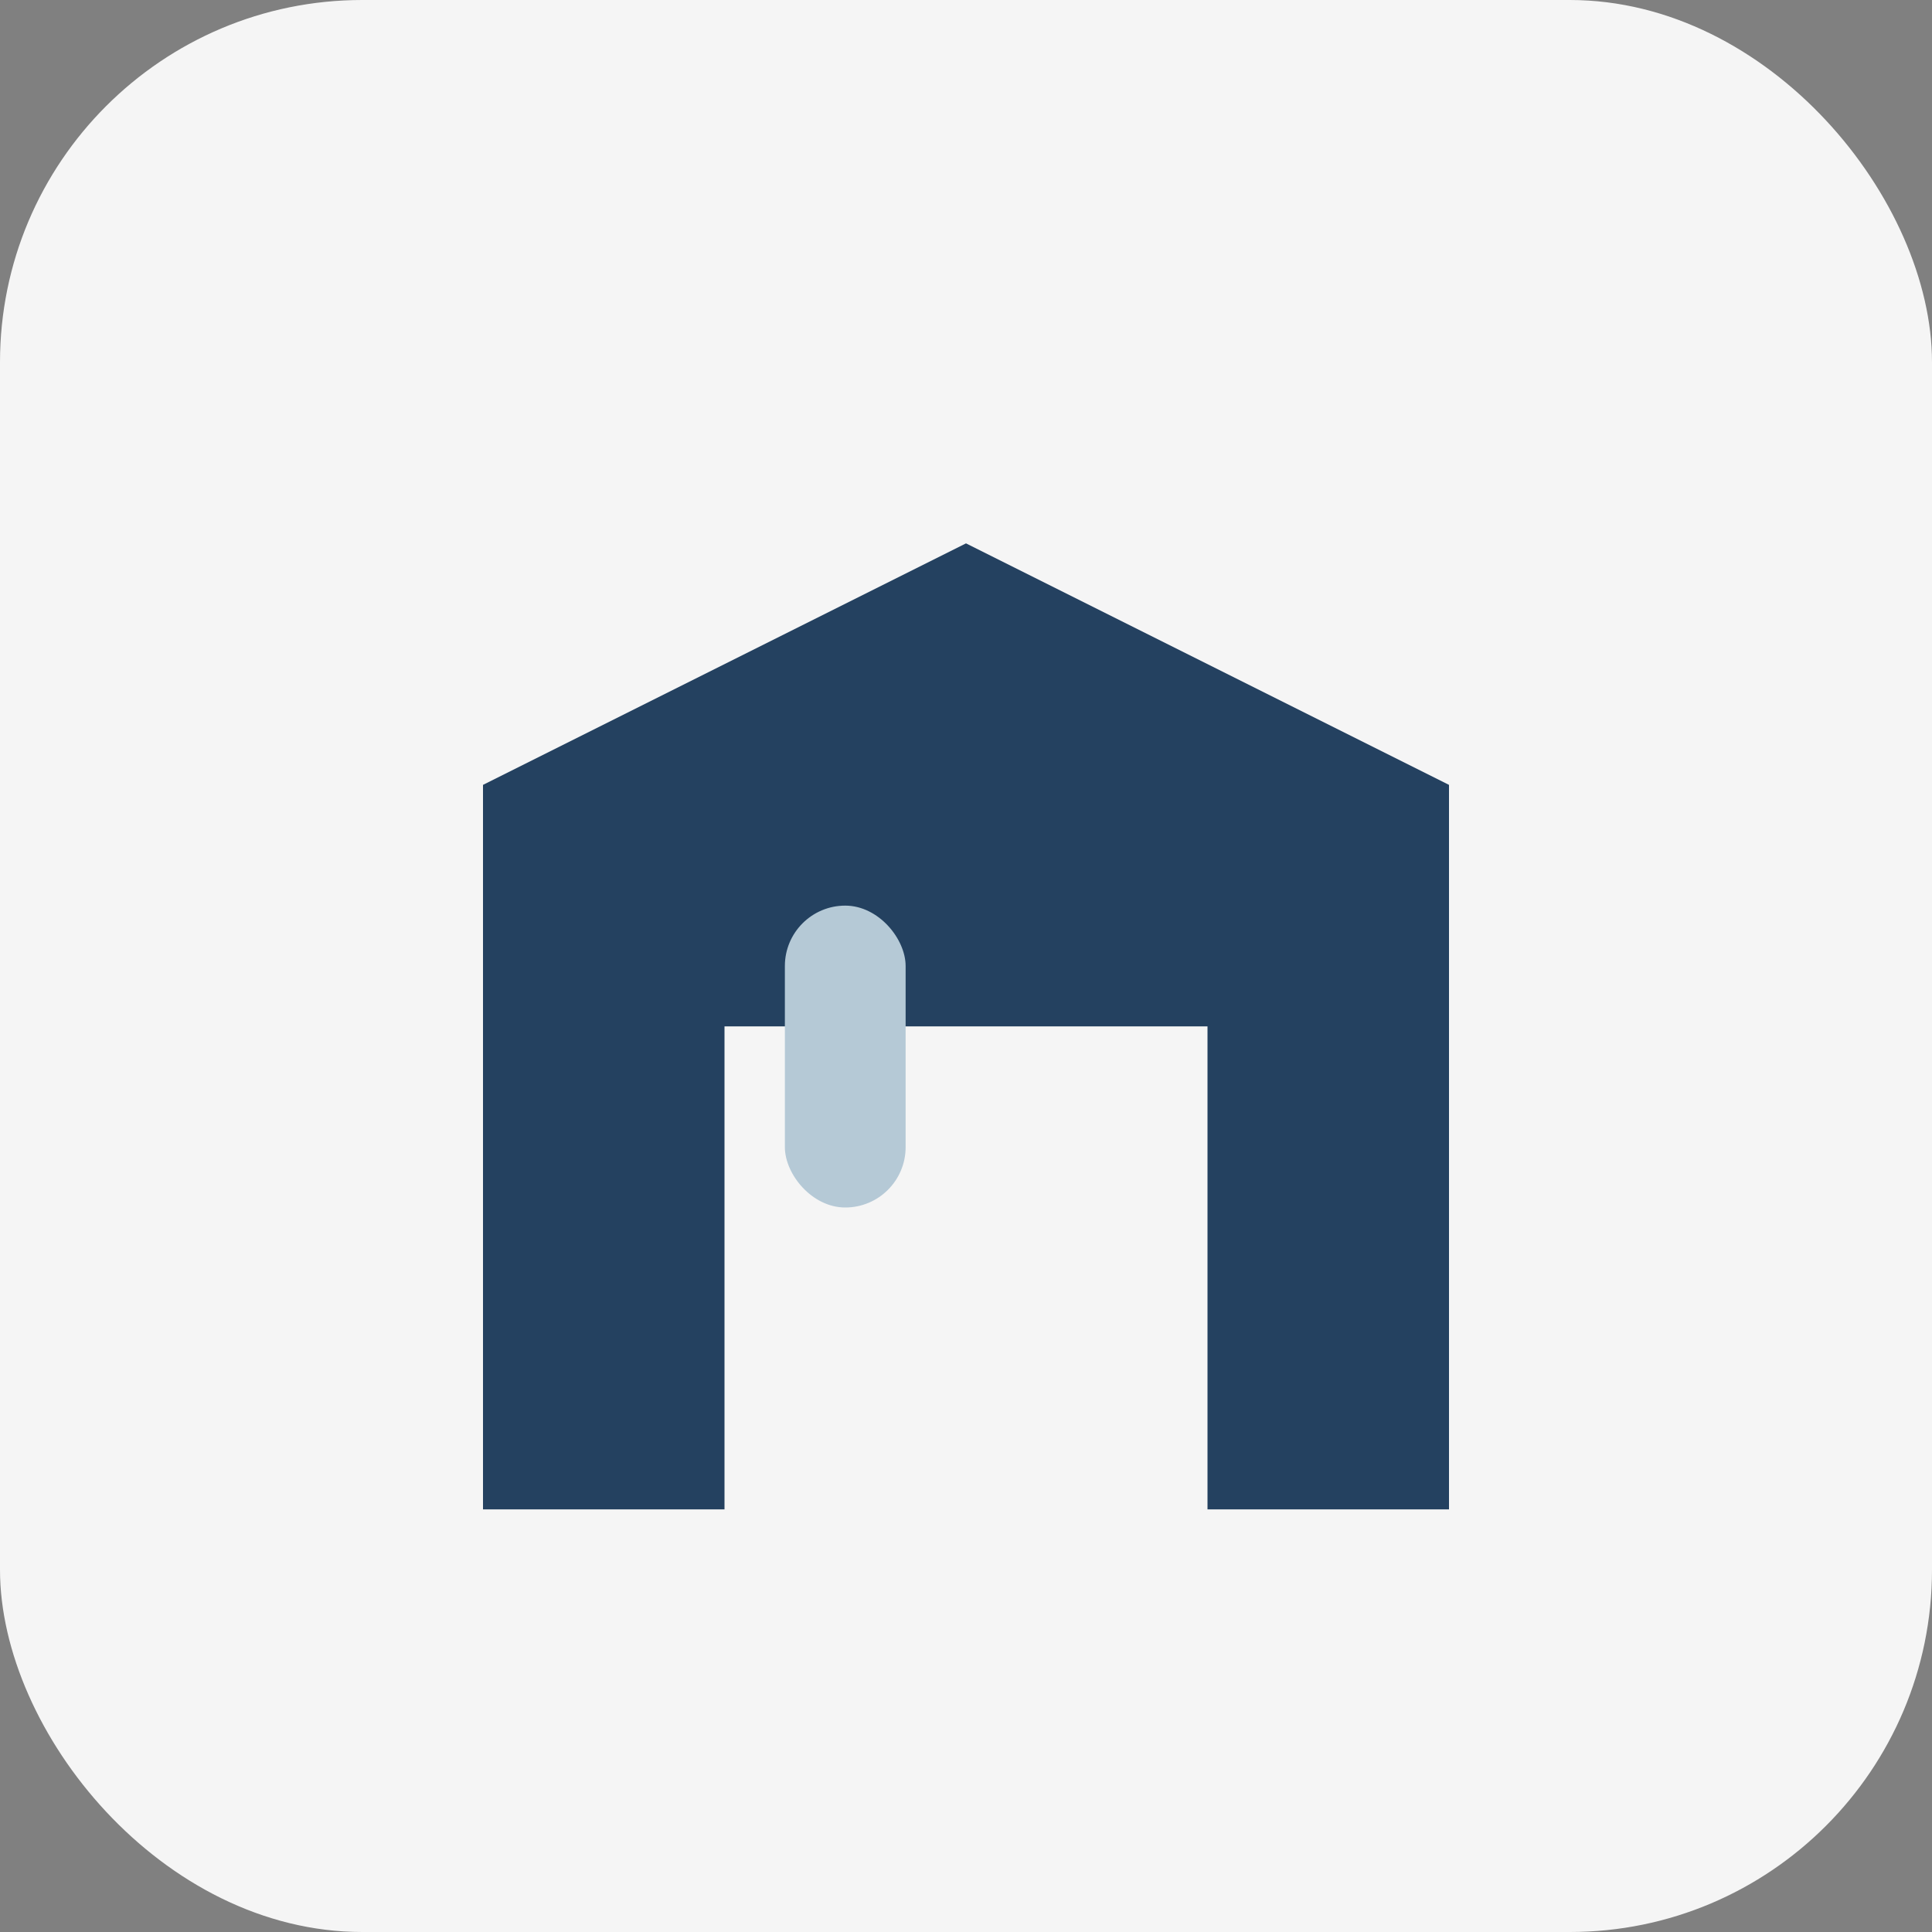 <?xml version="1.0" encoding="UTF-8"?>
<svg xmlns="http://www.w3.org/2000/svg" width="32" height="32" viewBox="0 0 32 32"><rect x="0" y="0" width="32" height="32" fill="#808080" stroke="none"/><rect width="32" height="32" rx="6" fill="#F5F5F5"/><path d="M8 25V13l8-4 8 4v12h-4V17h-8v8z" fill="#244160"/><rect x="13" y="15" width="2" height="5" rx="1" fill="#B5C9D6"/></svg>